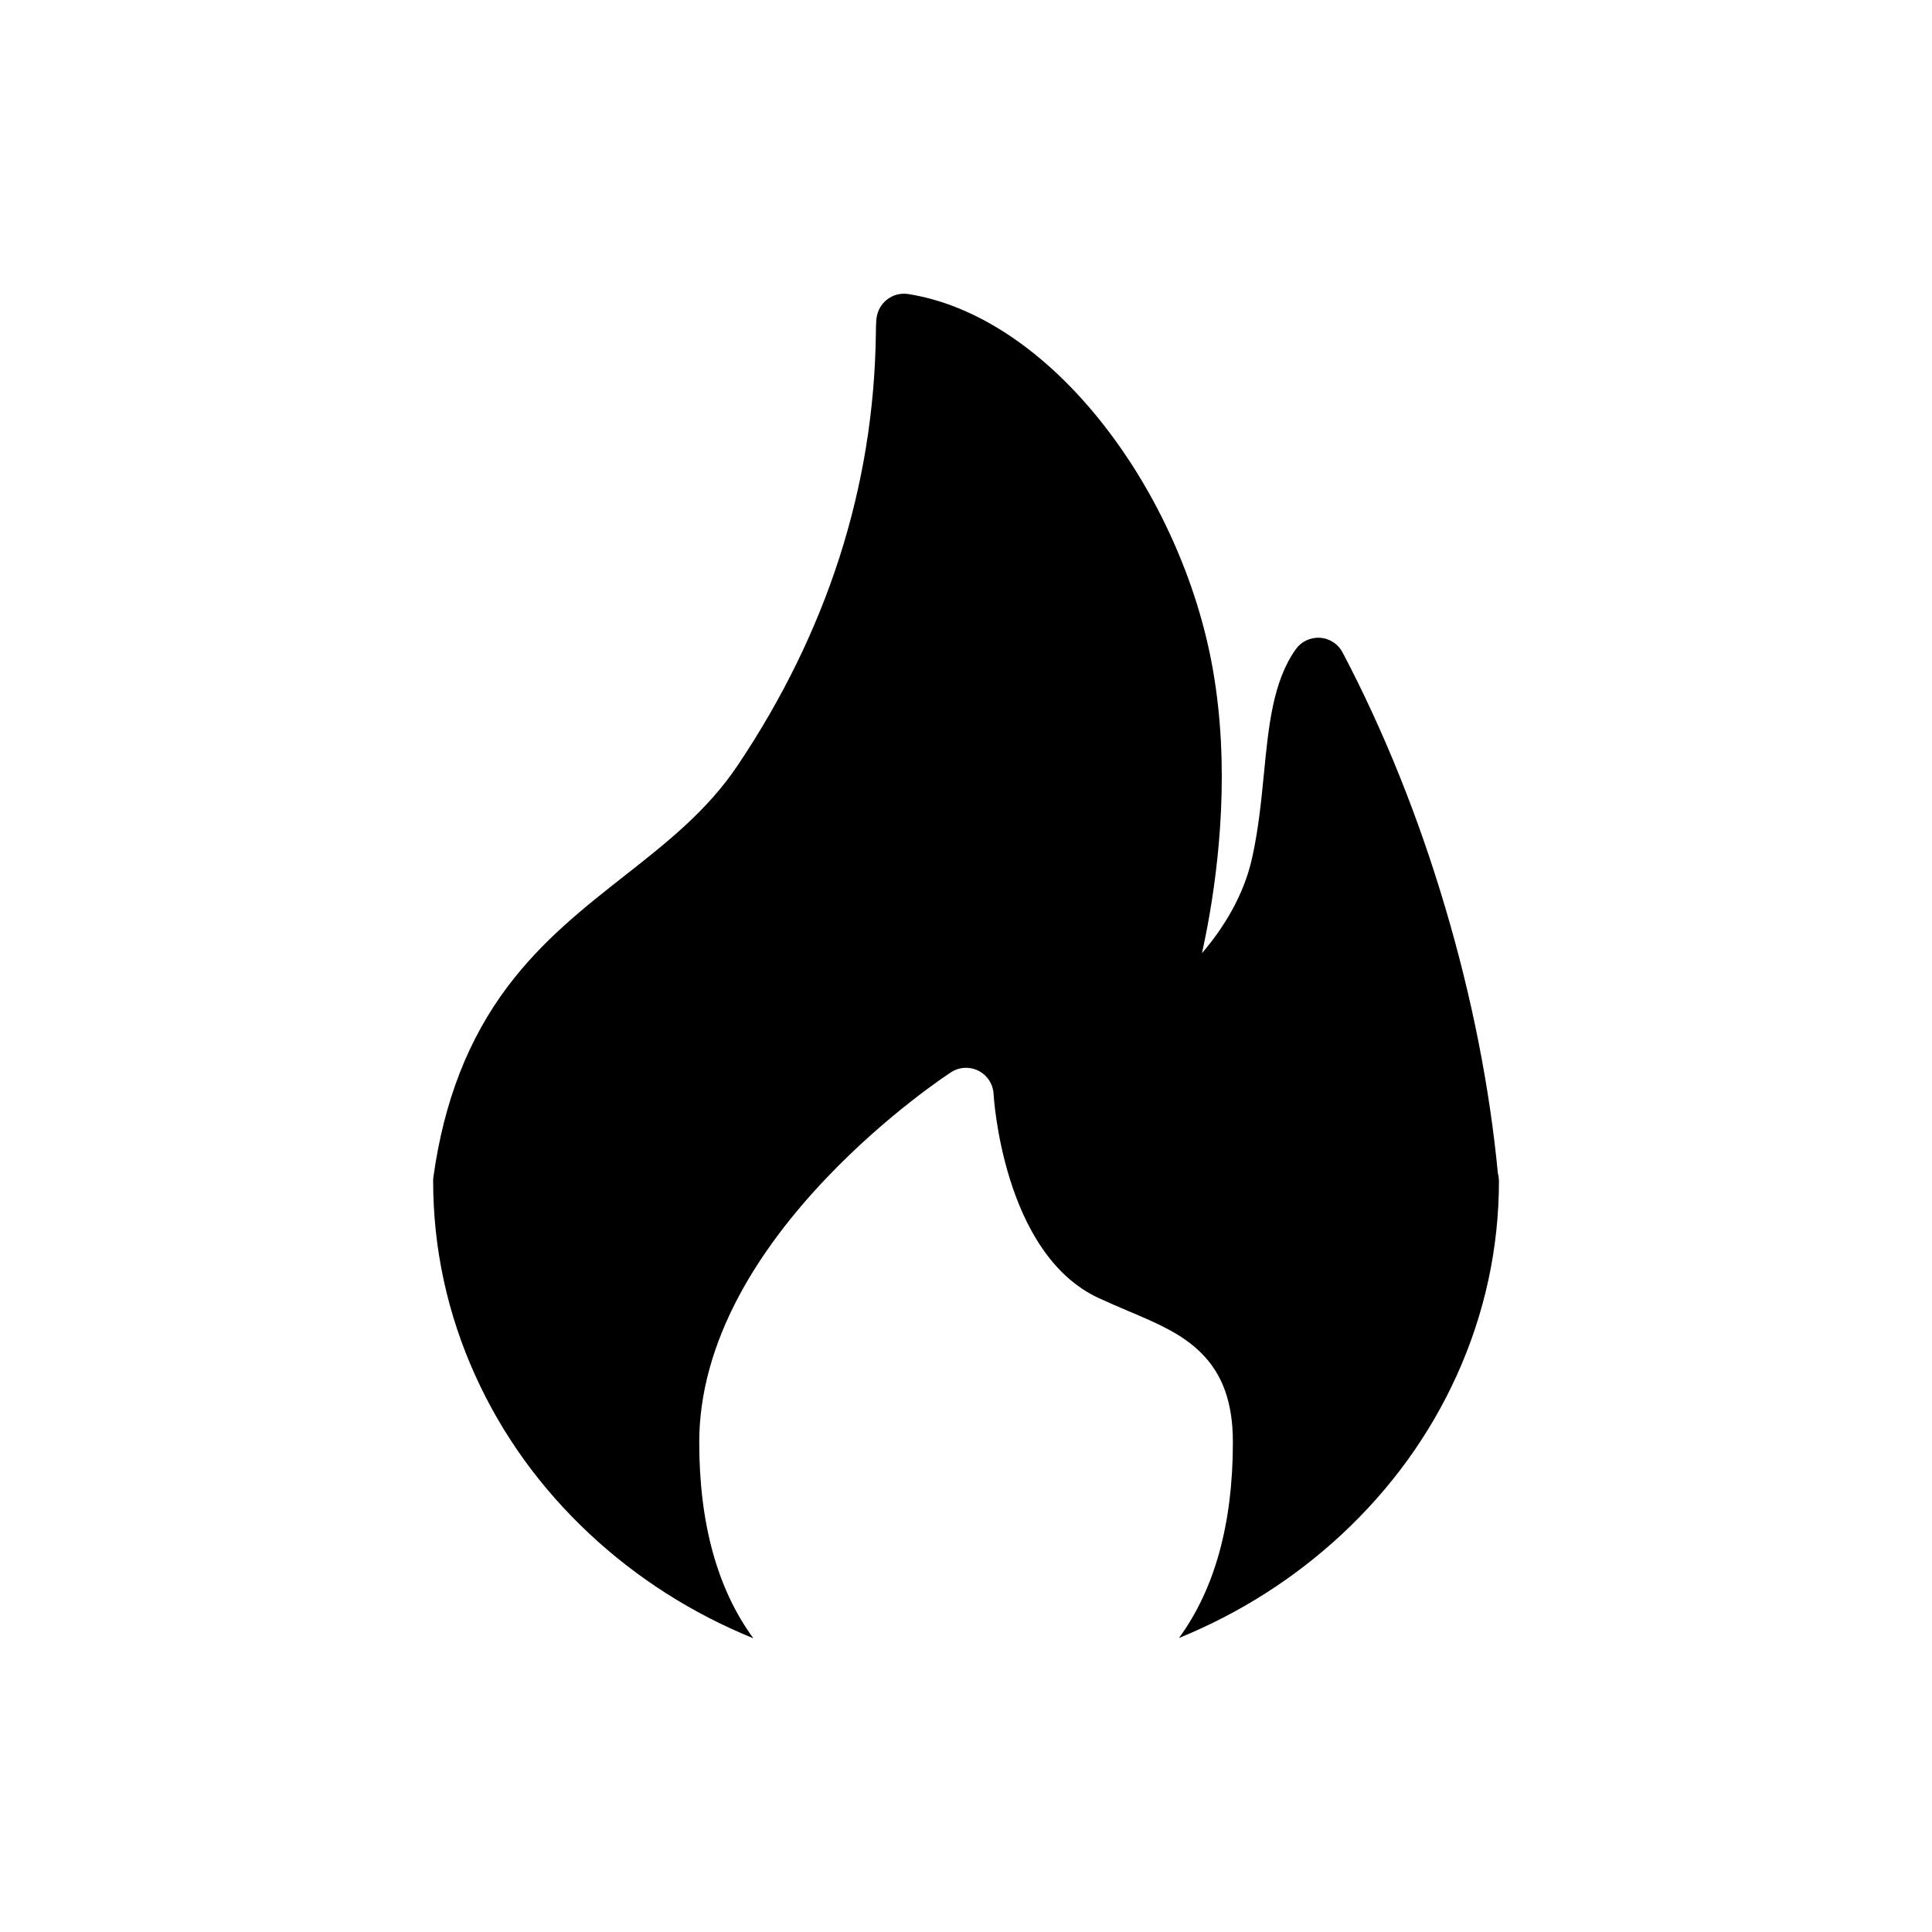 <?xml version="1.0" encoding="UTF-8"?>
<!-- Uploaded to: SVG Repo, www.svgrepo.com, Generator: SVG Repo Mixer Tools -->
<svg fill="#000000" width="800px" height="800px" version="1.1" viewBox="144 144 512 512" xmlns="http://www.w3.org/2000/svg">
 <path d="m540.96 454.97c-2.219-23.027-6.902-46.672-13.91-70.32-7.133-24.113-16.297-46.91-27.246-67.738-1.18-2.25-3.449-3.723-5.984-3.891-2.527-0.172-4.969 0.984-6.438 3.055-6.039 8.492-7.195 20.324-8.414 32.828-0.715 7.273-1.449 14.793-3.117 22.34-2.242 10.164-7.652 18.742-13.312 25.355 0.48-2.195 0.953-4.519 1.418-6.949 3.172-16.949 6.016-42.562 1.441-68.391-2.023-11.414-5.582-22.859-10.586-34.039-4.93-10.996-11.004-21.184-18.066-30.27-15.328-19.719-33.809-32.164-52.043-35.023-3.504-0.551-6.91 1.504-8.055 4.871-0.488 1.449-0.496 2.637-0.535 5.816-0.551 40.383-12.863 78.793-36.59 114.18-8.094 12.074-18.758 20.453-30.023 29.309-10.668 8.383-21.711 17.059-30.914 29.277-10.461 13.887-16.918 30.395-19.719 50.484-0.047 0.34-0.078 0.676-0.078 1.016 0 17.902 3.754 35.273 11.164 51.633 7.125 15.762 17.336 29.898 30.324 42.027 12.586 11.746 27.168 21.035 43.375 27.629-9.523-12.988-14.344-30.41-14.344-51.941 0-12.809 3.629-26.016 10.785-39.258 5.566-10.305 13.289-20.664 22.93-30.789 16.246-17.066 32.332-27.574 33.008-28.016 2.195-1.434 4.984-1.566 7.32-0.379 2.32 1.188 3.832 3.535 3.961 6.148 0.023 0.418 2.426 42.305 27.859 54.066 2.731 1.258 5.328 2.371 7.848 3.441 7.582 3.211 14.129 6 19.176 10.973 5.824 5.738 8.535 13.297 8.535 23.812 0 21.484-4.793 38.871-14.281 51.859 16.145-6.59 30.668-15.855 43.219-27.543 13.012-12.137 23.238-26.277 30.379-42.027 7.422-16.359 11.195-33.73 11.195-51.641-0.027-0.66-0.113-1.297-0.281-1.902z"/>
</svg>